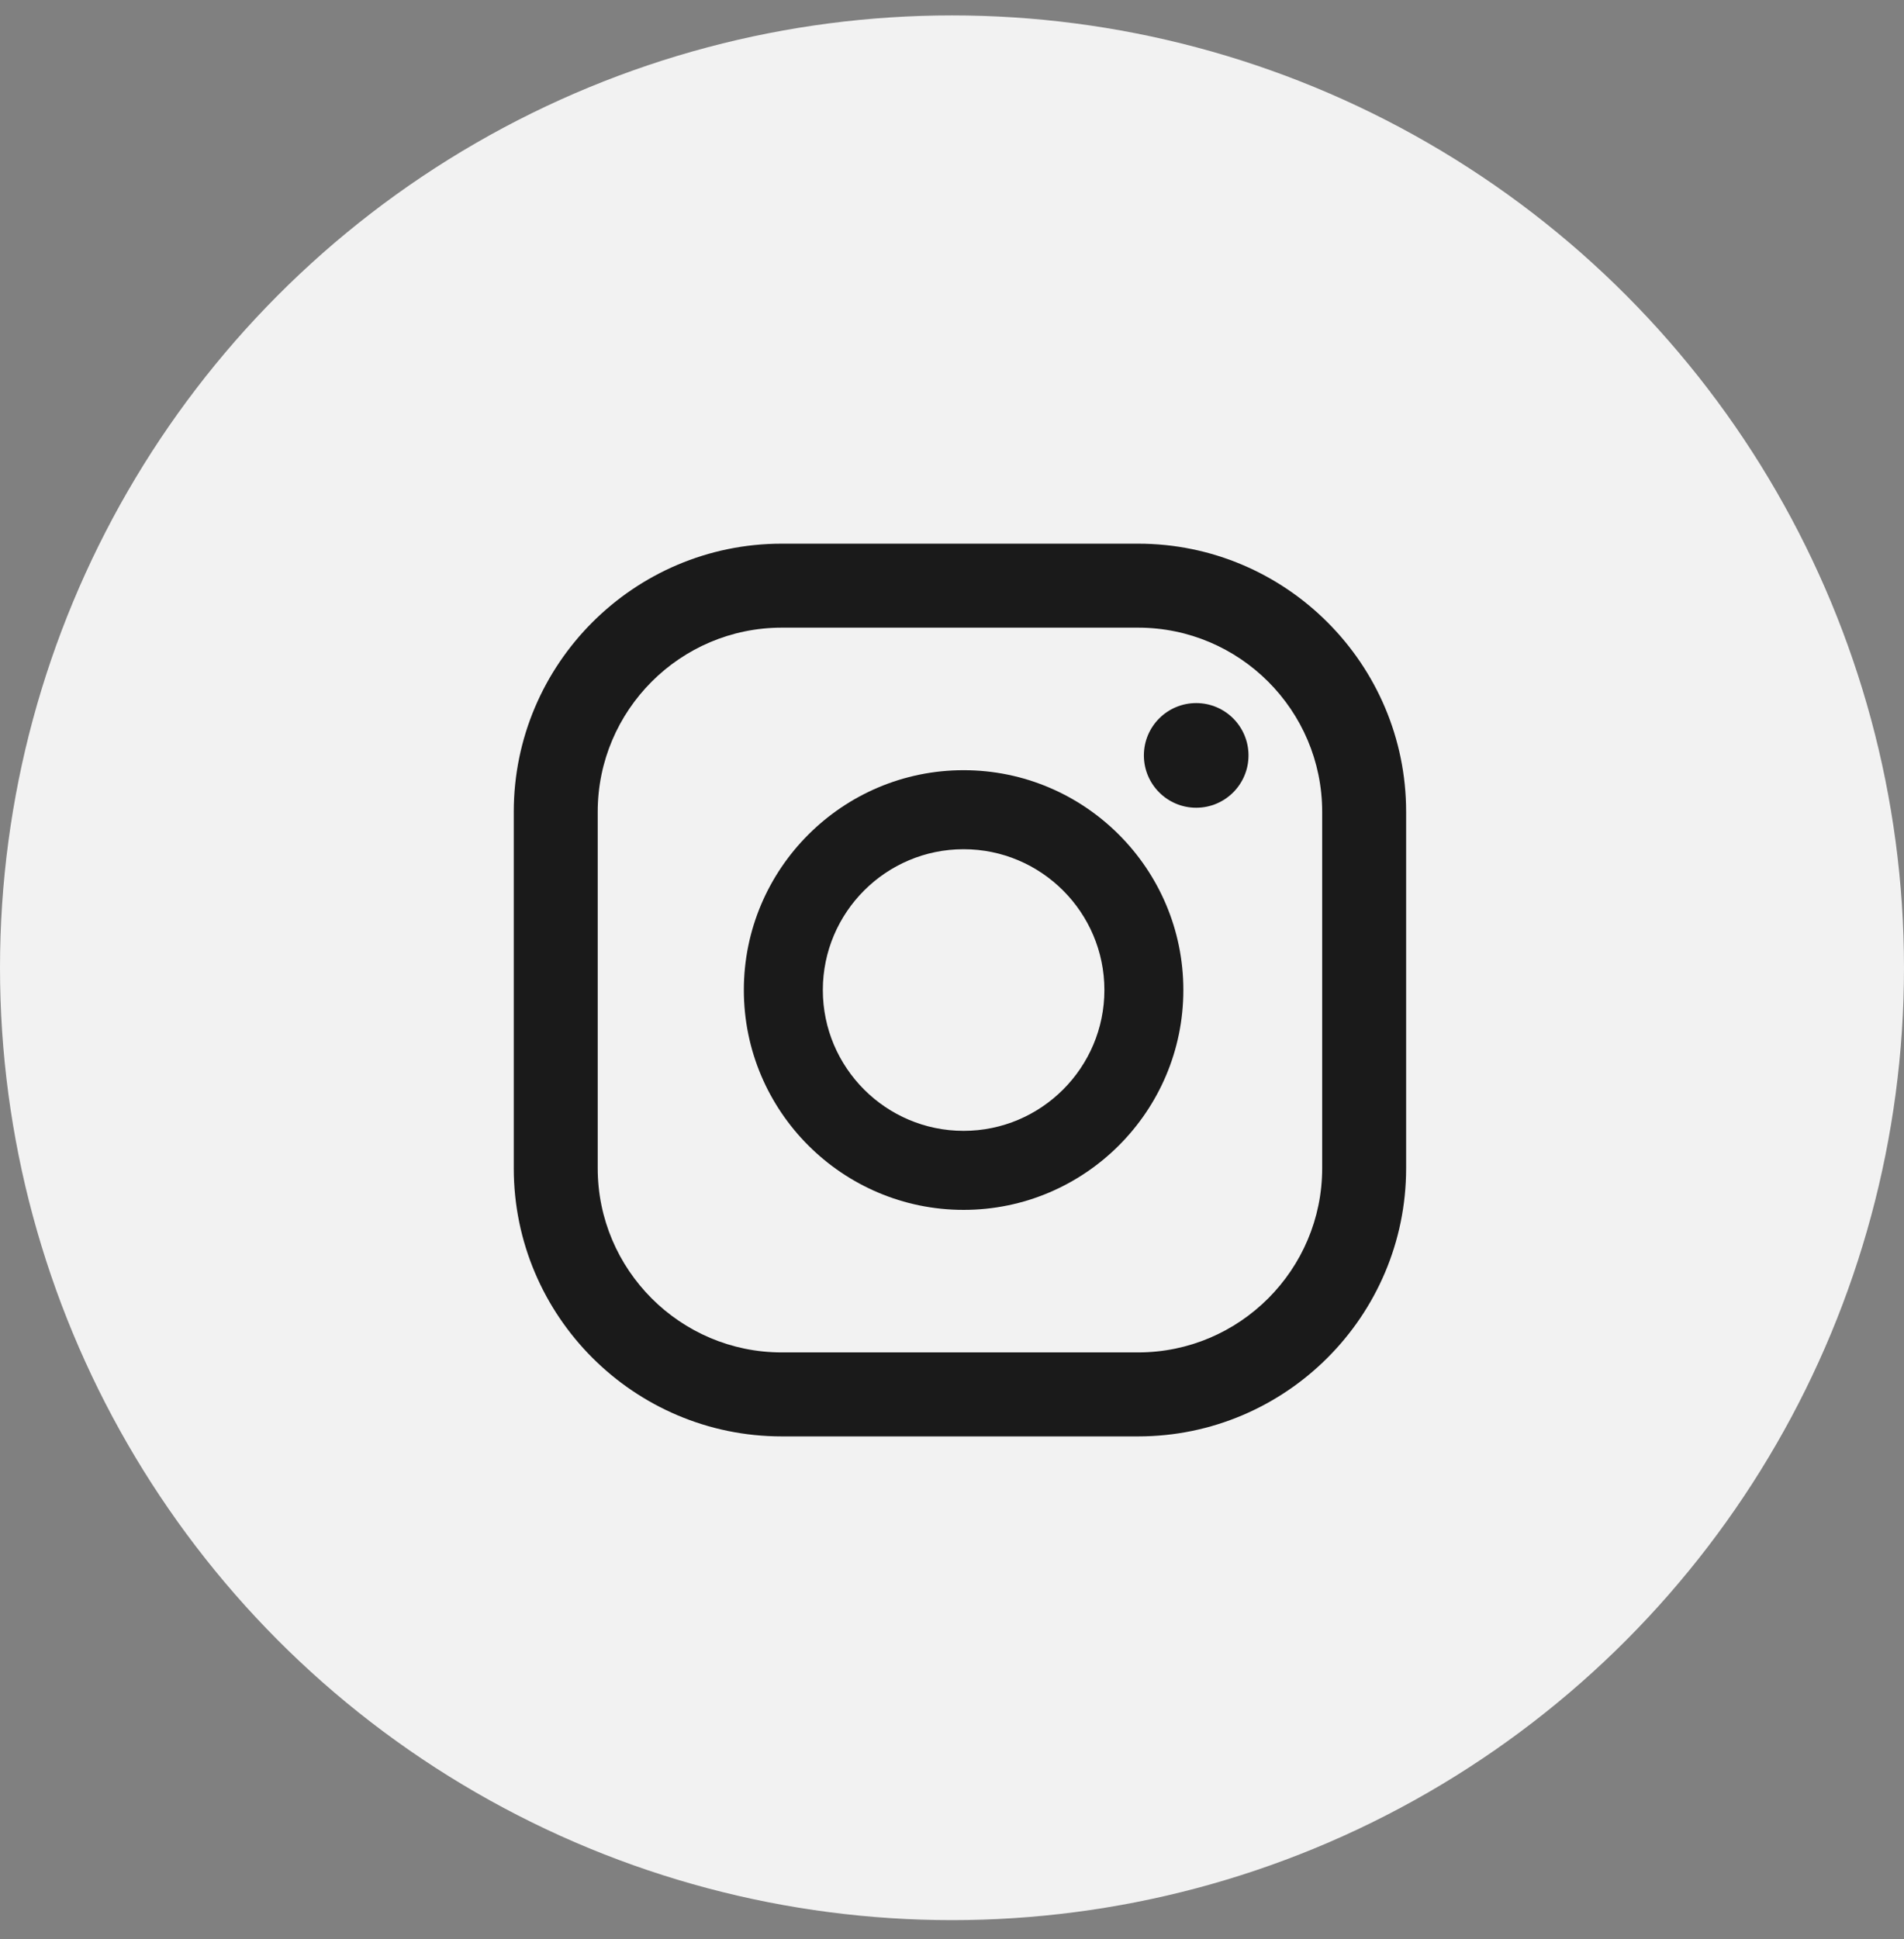 <?xml version="1.0" encoding="UTF-8"?>
<svg width="55px" height="56px" viewBox="0 0 55 56" version="1.1" xmlns="http://www.w3.org/2000/svg" xmlns:xlink="http://www.w3.org/1999/xlink">
    <rect x="0" y="0" width="55" height="56" fill="#808080" stroke="none"/>
    <!-- Generator: Sketch 57.1 (83088) - https://sketch.com -->
    <title>Instagram</title>
    <desc>Created with Sketch.</desc>
    <g id="Kontakt" stroke="none" stroke-width="1" fill="none" fill-rule="evenodd">
        <g id="Kontakt-1440" transform="translate(-1035, -1512)">
            <g id="Text+Bild-Modul" transform="translate(960, 1067)">
                <g id="Content">
                    <g id="Instagram" transform="translate(75, 445.445)">
                        <g>
                            <circle id="Oval-Copy" fill="#F2F2F2" cx="27.5" cy="27.5" r="27.5"></circle>
                            <g id="Group-7" transform="translate(14.841, 14.841)" fill="#1A1A1A">
                                <path d="M7.742,2.838 C4.81,2.838 2.425,5.224 2.425,8.156 L2.425,18.448 C2.425,21.38 4.81,23.766 7.742,23.766 L18.034,23.766 C20.966,23.766 23.352,21.38 23.352,18.448 L23.352,8.156 C23.352,5.224 20.966,2.838 18.034,2.838 L7.742,2.838 Z M18.034,26.191 L7.742,26.191 C3.473,26.191 -0,22.717 -0,18.448 L-0,8.156 C-0,3.887 3.473,0.413 7.742,0.413 L18.034,0.413 C22.303,0.413 25.777,3.887 25.777,8.156 L25.777,18.448 C25.777,22.717 22.303,26.191 18.034,26.191 L18.034,26.191 Z" id="Fill-5"></path>
                                <path d="M12.994,17.368 C10.752,17.368 8.928,15.544 8.928,13.302 C8.928,11.06 10.752,9.236 12.994,9.236 C15.236,9.236 17.061,11.06 17.061,13.302 C17.061,15.544 15.236,17.368 12.994,17.368 M12.994,6.954 C9.494,6.954 6.646,9.802 6.646,13.302 C6.646,16.802 9.494,19.65 12.994,19.65 C16.495,19.65 19.342,16.802 19.342,13.302 C19.342,9.802 16.495,6.954 12.994,6.954" id="Fill-3"></path>
                                <path d="M19.713,5.016 C18.878,5.016 18.202,5.693 18.202,6.527 C18.202,7.361 18.878,8.038 19.713,8.038 C20.548,8.038 21.224,7.361 21.224,6.527 C21.224,5.693 20.548,5.016 19.713,5.016" id="Fill-1"></path>
                            </g>
                        </g>
                    </g>
                </g>
            </g>
        </g>
    </g>
</svg>